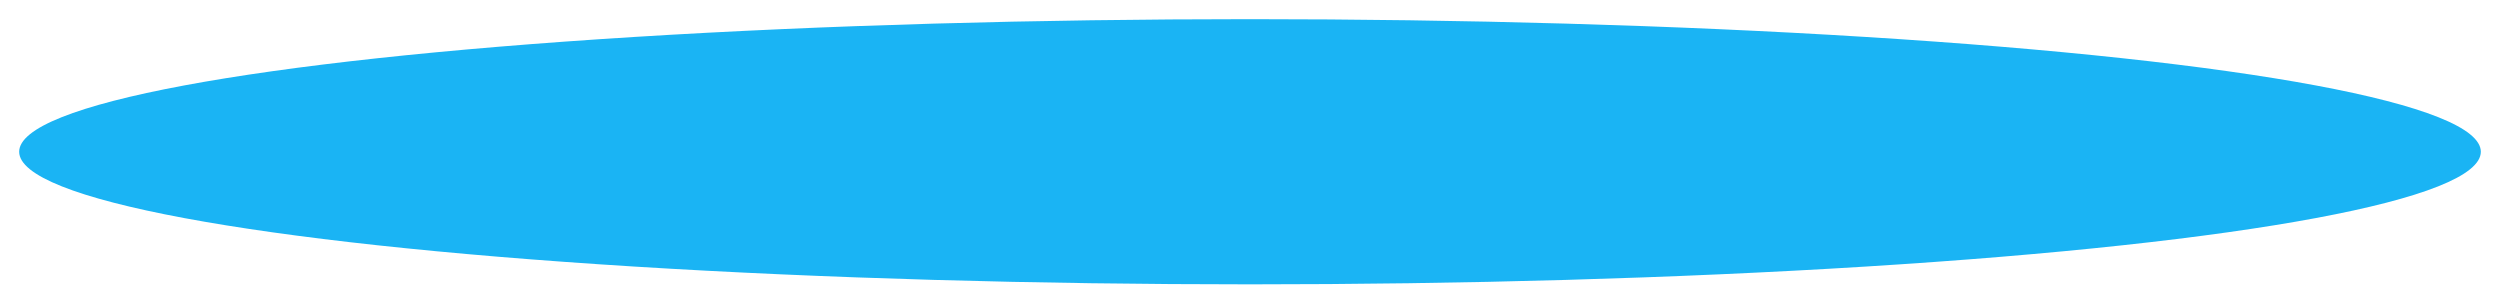 <?xml version="1.0" encoding="UTF-8"?> <svg xmlns="http://www.w3.org/2000/svg" width="1565" height="190" viewBox="0 0 1565 190" fill="none"> <g filter="url(#filter0_d_354_1548)"> <ellipse cx="782.5" cy="93" rx="770.5" ry="83" fill="#1AB4F4"></ellipse> </g> <defs> <filter id="filter0_d_354_1548" x="0" y="0" width="1565" height="190" filterUnits="userSpaceOnUse" color-interpolation-filters="sRGB"> <feFlood flood-opacity="0" result="BackgroundImageFix"></feFlood> <feColorMatrix in="SourceAlpha" type="matrix" values="0 0 0 0 0 0 0 0 0 0 0 0 0 0 0 0 0 0 127 0" result="hardAlpha"></feColorMatrix> <feOffset dy="2"></feOffset> <feGaussianBlur stdDeviation="6"></feGaussianBlur> <feComposite in2="hardAlpha" operator="out"></feComposite> <feColorMatrix type="matrix" values="0 0 0 0 0 0 0 0 0 0 0 0 0 0 0 0 0 0 0.19 0"></feColorMatrix> <feBlend mode="normal" in2="BackgroundImageFix" result="effect1_dropShadow_354_1548"></feBlend> <feBlend mode="normal" in="SourceGraphic" in2="effect1_dropShadow_354_1548" result="shape"></feBlend> </filter> </defs> </svg> 